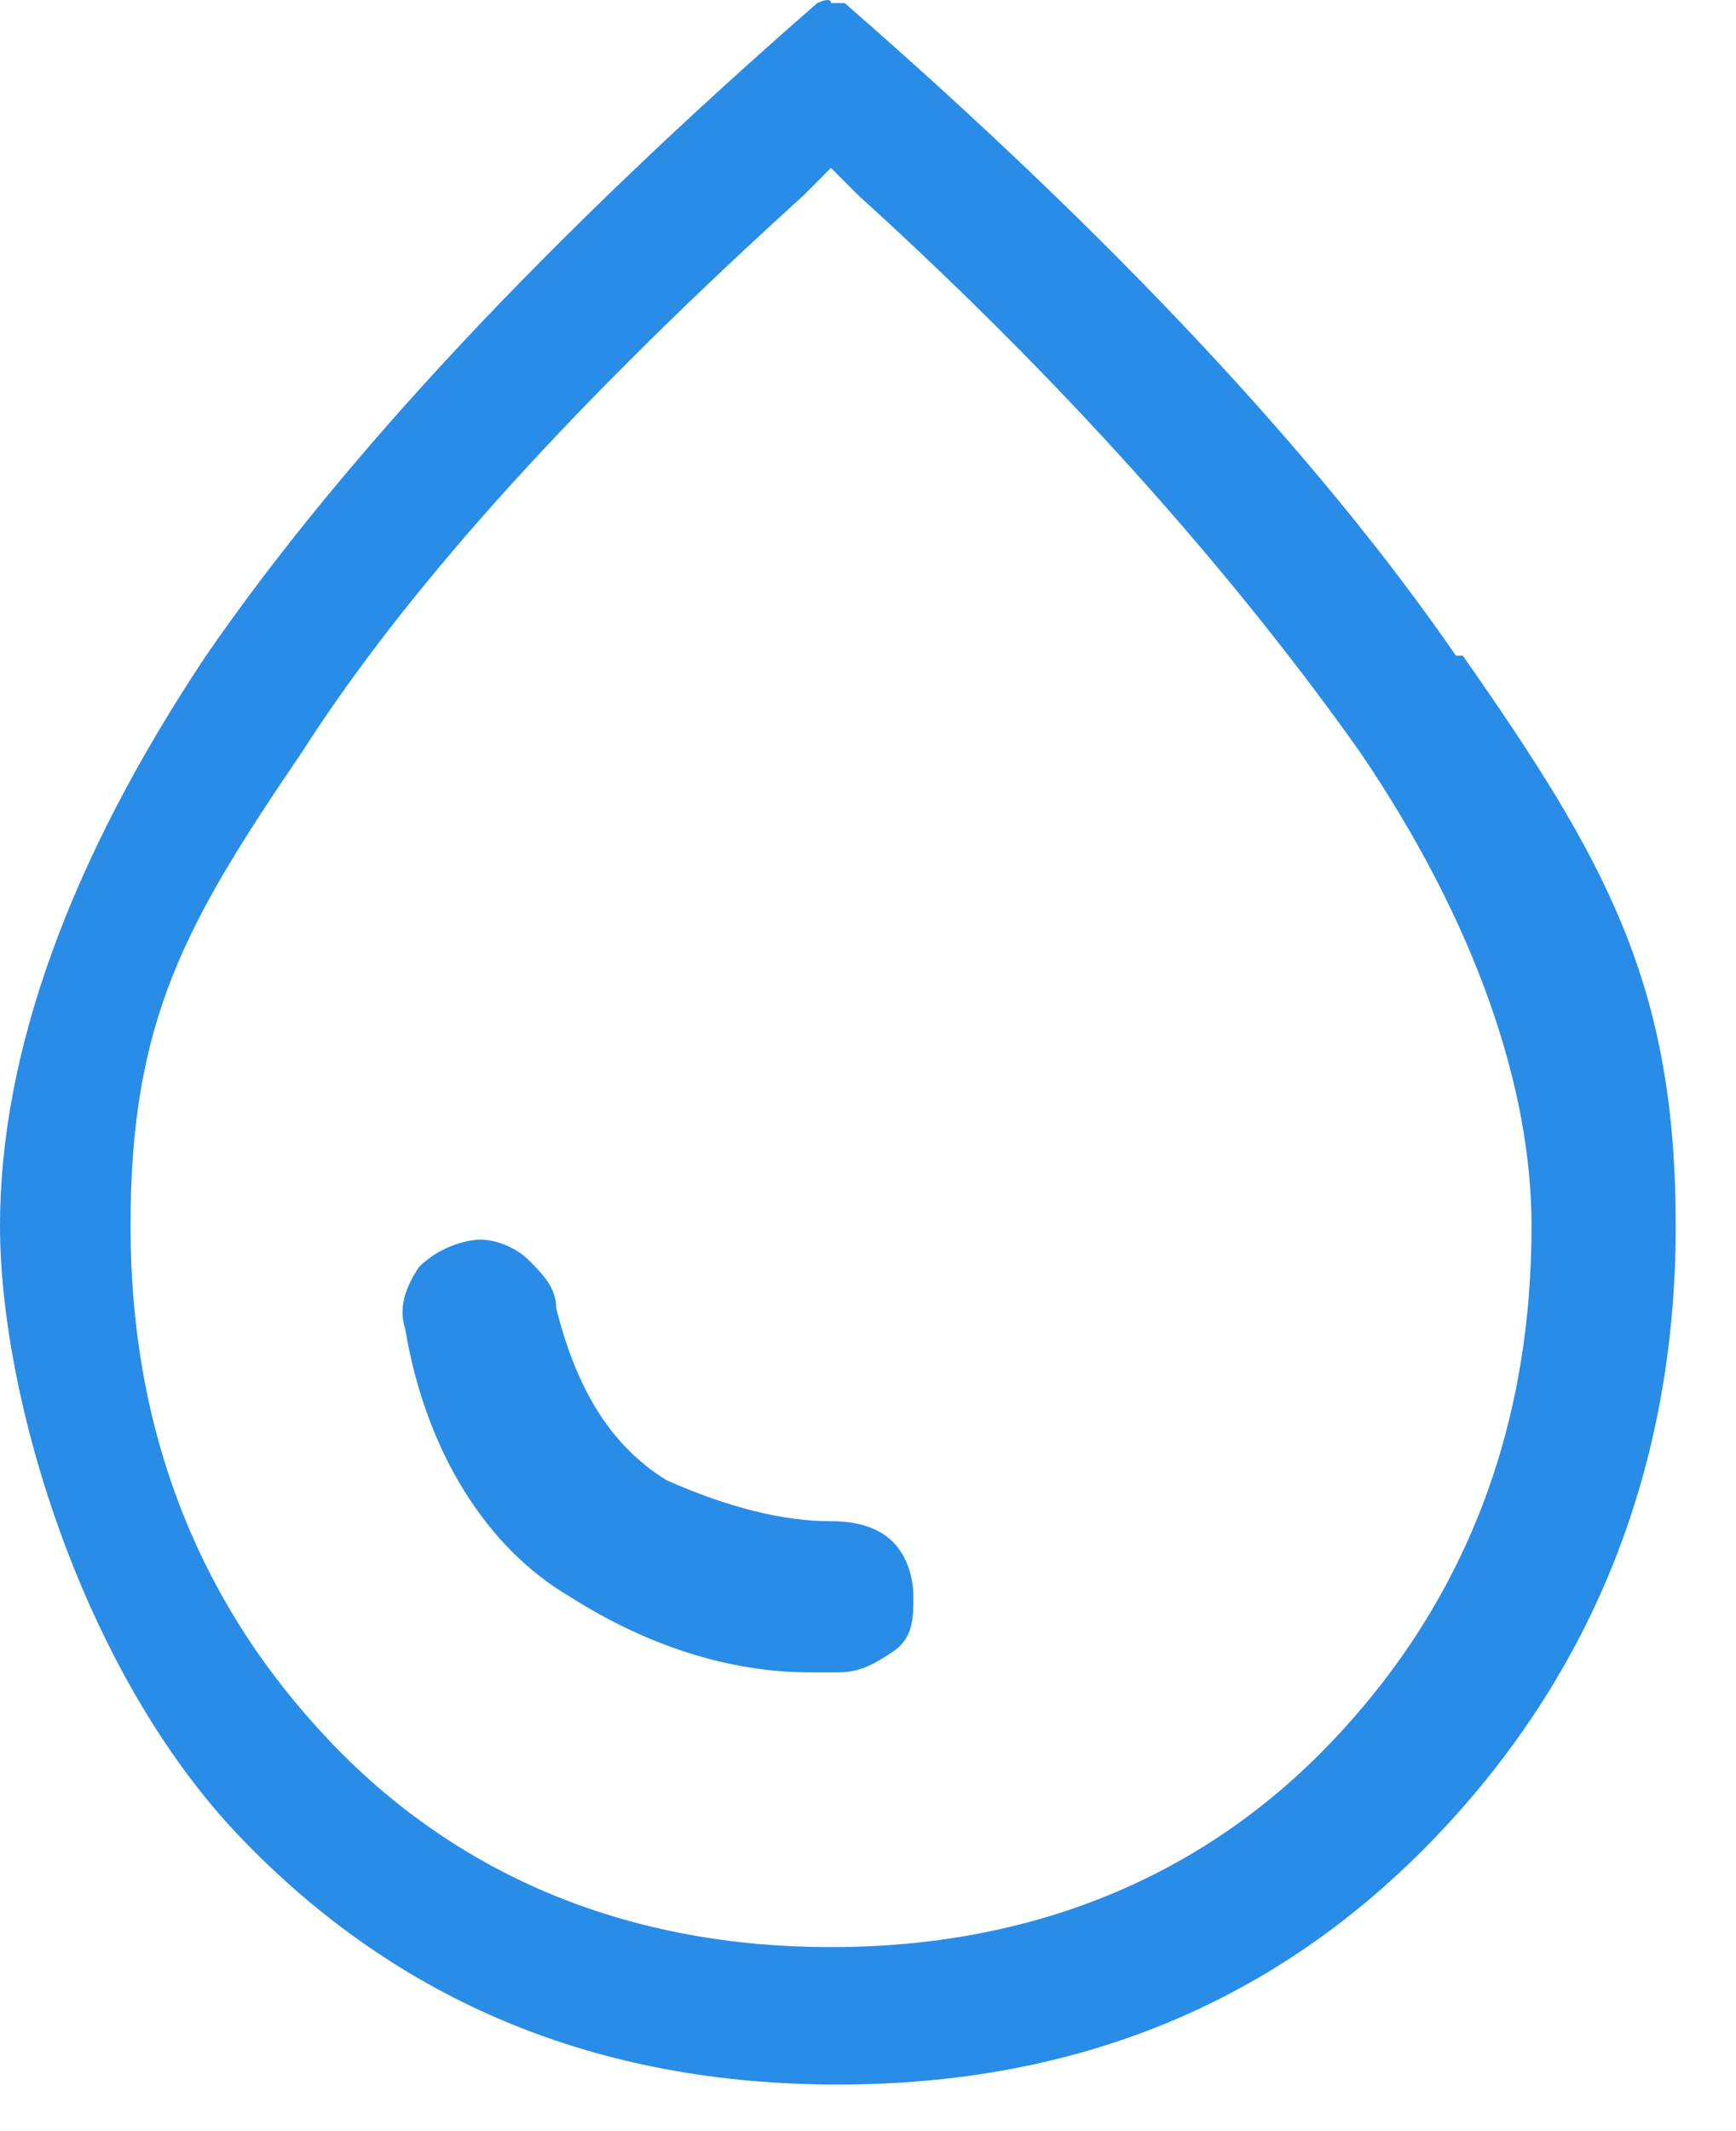 <svg width="22" height="27" viewBox="0 0 22 27" fill="none" xmlns="http://www.w3.org/2000/svg">
<path d="M10.531 19.273C9.922 19.273 9.225 19.099 8.442 18.751C7.746 18.316 7.311 17.619 7.049 16.575C7.049 16.314 6.875 16.14 6.701 15.966C6.527 15.792 6.266 15.705 6.092 15.705C5.918 15.705 5.57 15.792 5.309 16.053C5.135 16.314 5.048 16.575 5.135 16.836C5.396 18.403 6.179 19.621 7.224 20.23C8.181 20.84 9.225 21.188 10.27 21.188C11.314 21.188 10.444 21.188 10.618 21.188C10.879 21.188 11.053 21.101 11.314 20.927C11.575 20.753 11.575 20.491 11.575 20.23C11.575 19.969 11.488 19.708 11.314 19.534C11.14 19.36 10.879 19.273 10.531 19.273Z" fill="#298CE7"/>
<path d="M18.451 8.307C16.71 5.783 14.1 2.998 10.705 0.039H10.531C10.531 -0.048 10.357 0.039 10.357 0.039C6.963 2.998 4.352 5.783 2.611 8.307C0.87 10.918 0 13.355 0 15.531C0 17.707 1.044 21.188 3.046 23.277C5.048 25.366 7.572 26.41 10.618 26.41C13.664 26.41 16.188 25.366 18.19 23.277C20.192 21.188 21.236 18.577 21.236 15.531C21.236 12.485 20.366 10.918 18.538 8.307H18.451ZM19.409 15.531C19.409 18.142 18.538 20.318 16.885 22.058C15.231 23.799 13.055 24.669 10.531 24.669C8.007 24.669 5.831 23.799 4.178 22.058C2.524 20.318 1.654 18.142 1.654 15.531C1.654 12.92 2.35 11.701 3.829 9.525C5.222 7.35 7.398 5 10.183 2.476L10.531 2.127L10.879 2.476C13.664 5 15.753 7.437 17.233 9.525C18.712 11.701 19.409 13.79 19.409 15.531Z" fill="#298CE7"/>
</svg>
